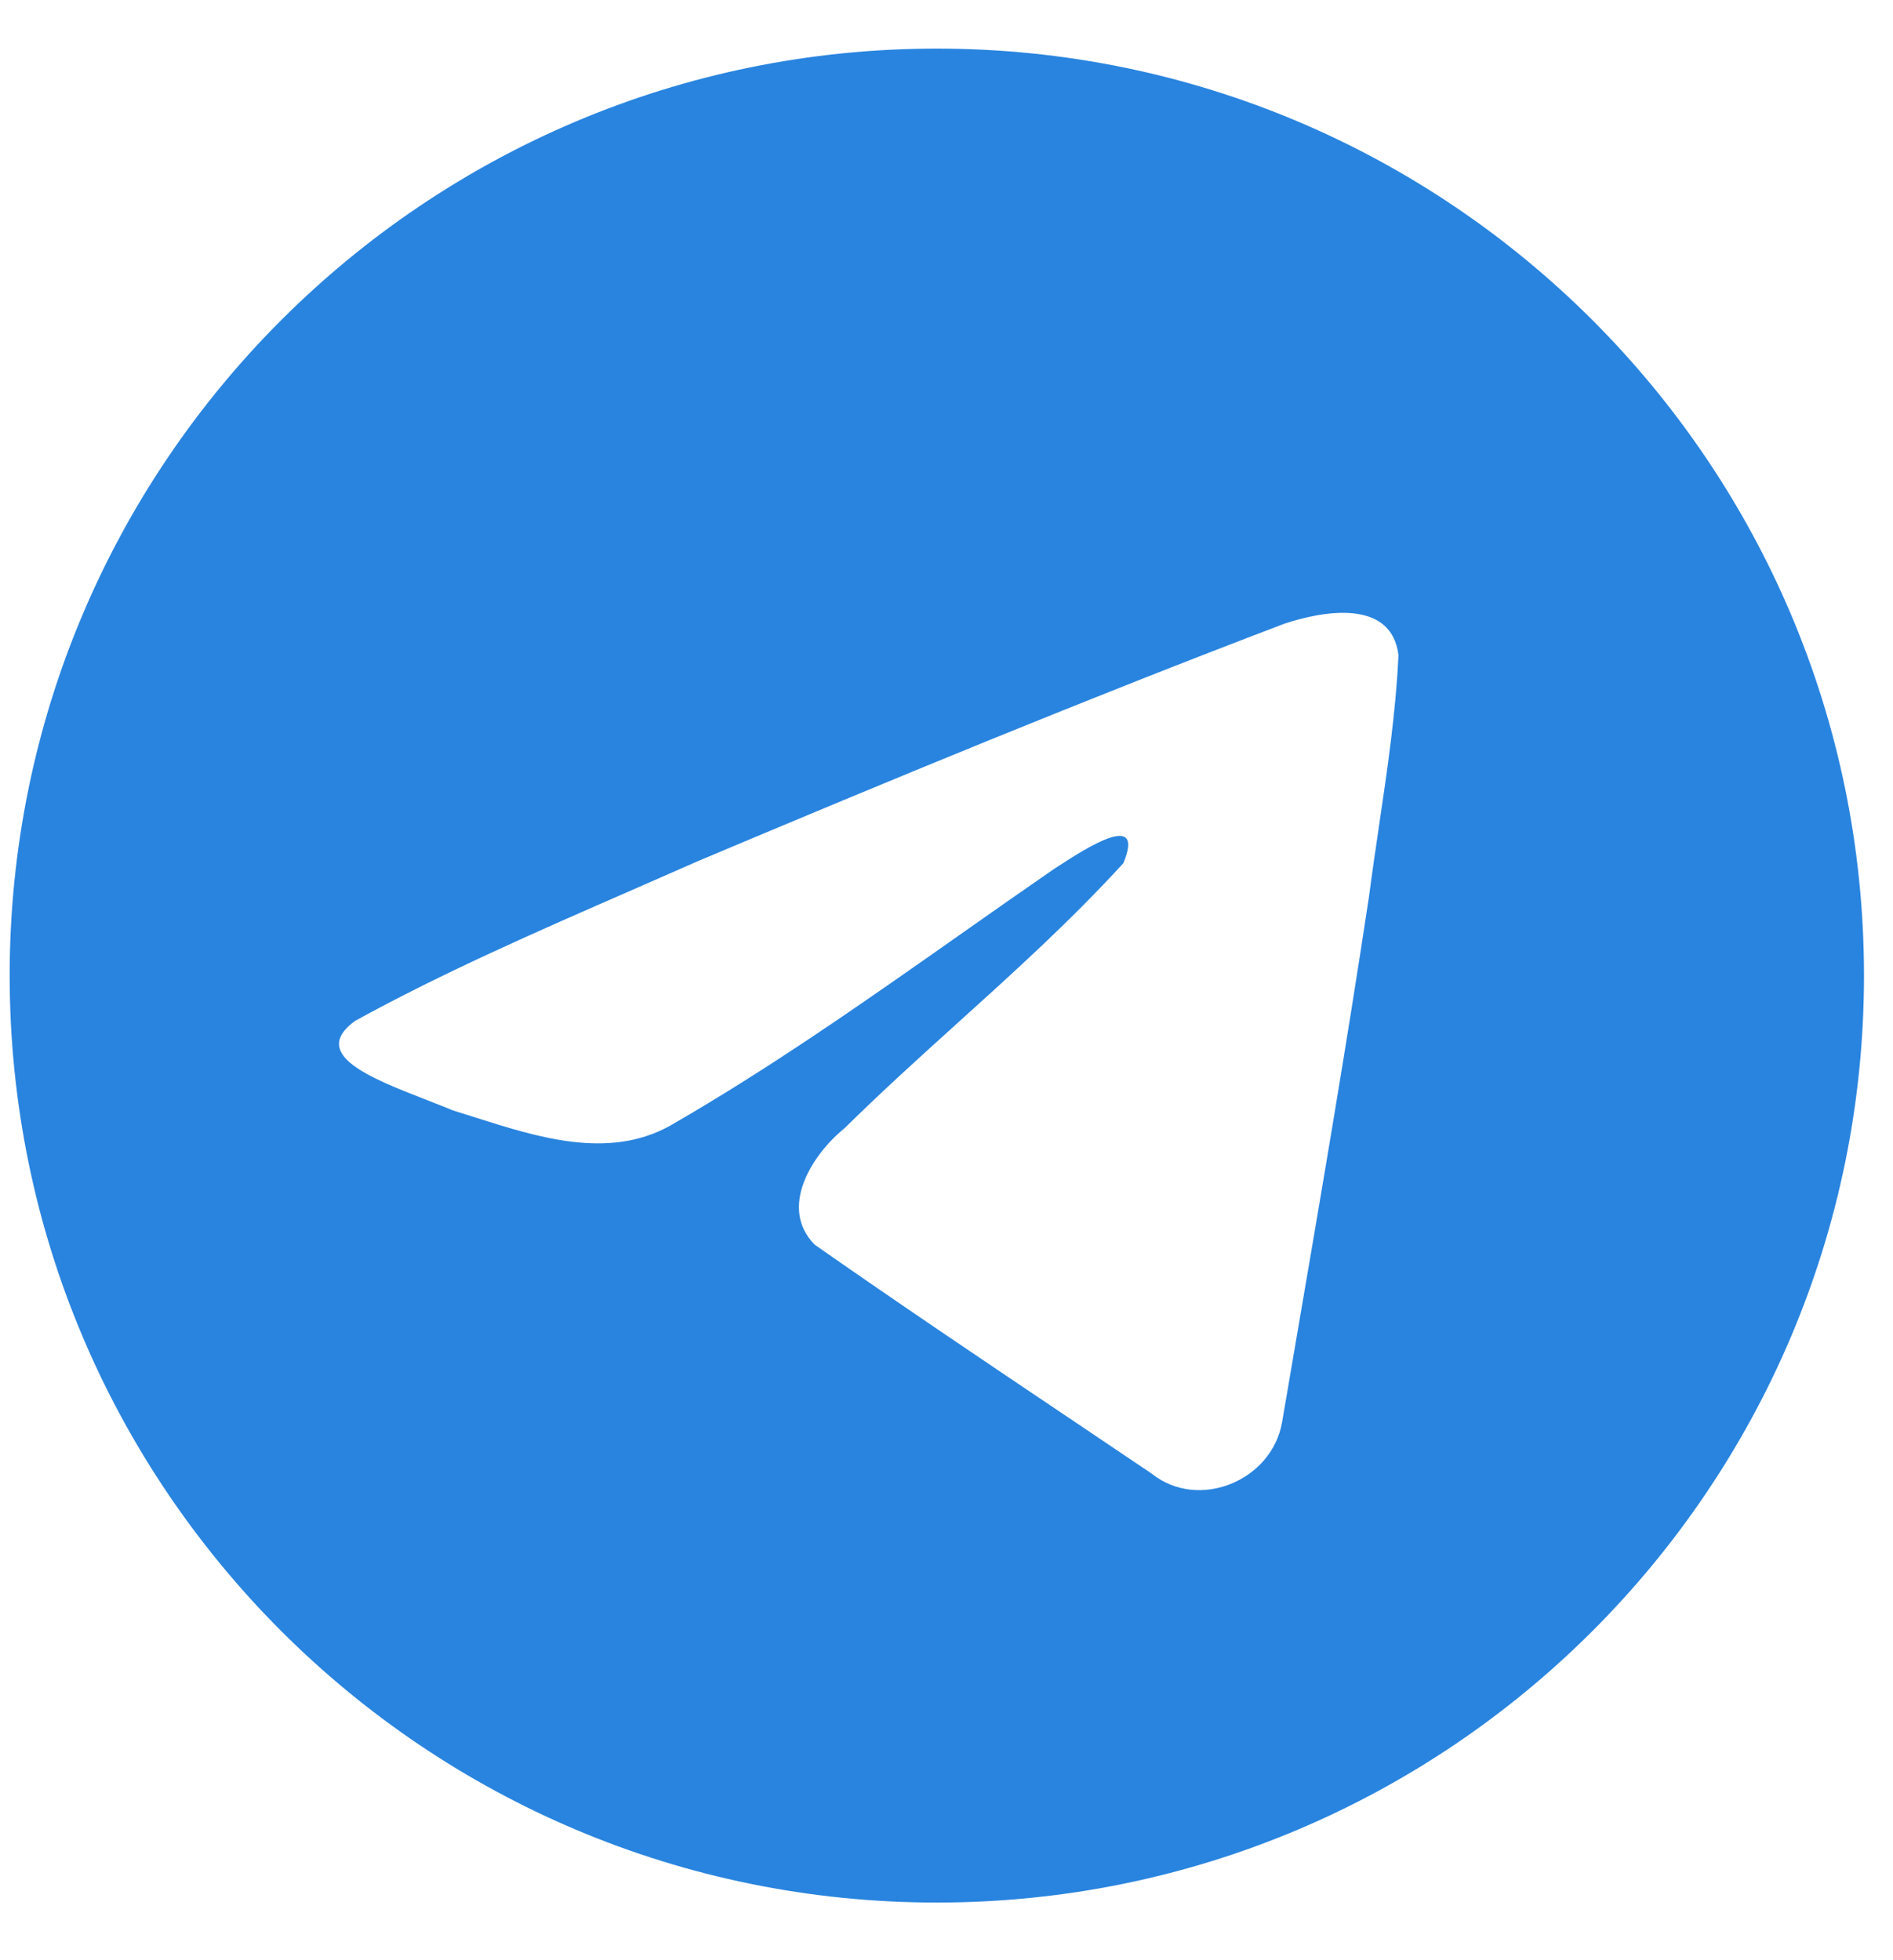 <?xml version="1.0" encoding="UTF-8"?> <svg xmlns="http://www.w3.org/2000/svg" width="28" height="29" viewBox="0 0 28 29" fill="none"><path fill-rule="evenodd" clip-rule="evenodd" d="M27.571 14.433C27.571 22.007 21.431 28.147 13.857 28.147C6.283 28.147 0.143 22.007 0.143 14.433C0.143 6.859 6.283 0.719 13.857 0.719C21.431 0.719 27.571 6.859 27.571 14.433ZM9.327 13.177C7.953 13.777 6.542 14.393 5.251 15.104L5.251 15.104C4.577 15.598 5.473 15.947 6.313 16.274C6.447 16.326 6.579 16.378 6.703 16.429C6.807 16.461 6.912 16.494 7.018 16.528C7.953 16.826 8.995 17.158 9.903 16.659C11.393 15.802 12.8 14.812 14.206 13.823C14.666 13.499 15.127 13.175 15.59 12.856C15.611 12.842 15.636 12.826 15.663 12.809C16.057 12.553 16.945 11.978 16.616 12.77C15.84 13.619 15.009 14.371 14.173 15.126C13.609 15.636 13.044 16.147 12.492 16.691C12.011 17.081 11.512 17.867 12.05 18.414C13.29 19.282 14.549 20.129 15.808 20.975C16.218 21.251 16.627 21.526 17.036 21.802C17.729 22.355 18.811 21.908 18.963 21.044C19.031 20.646 19.099 20.249 19.167 19.851C19.543 17.654 19.919 15.457 20.251 13.252C20.296 12.907 20.347 12.561 20.398 12.215C20.522 11.377 20.646 10.537 20.685 9.694C20.585 8.853 19.566 9.038 18.998 9.227C16.081 10.337 13.193 11.53 10.316 12.743C9.99 12.887 9.66 13.032 9.327 13.177Z" fill="#2984DF"></path></svg> 